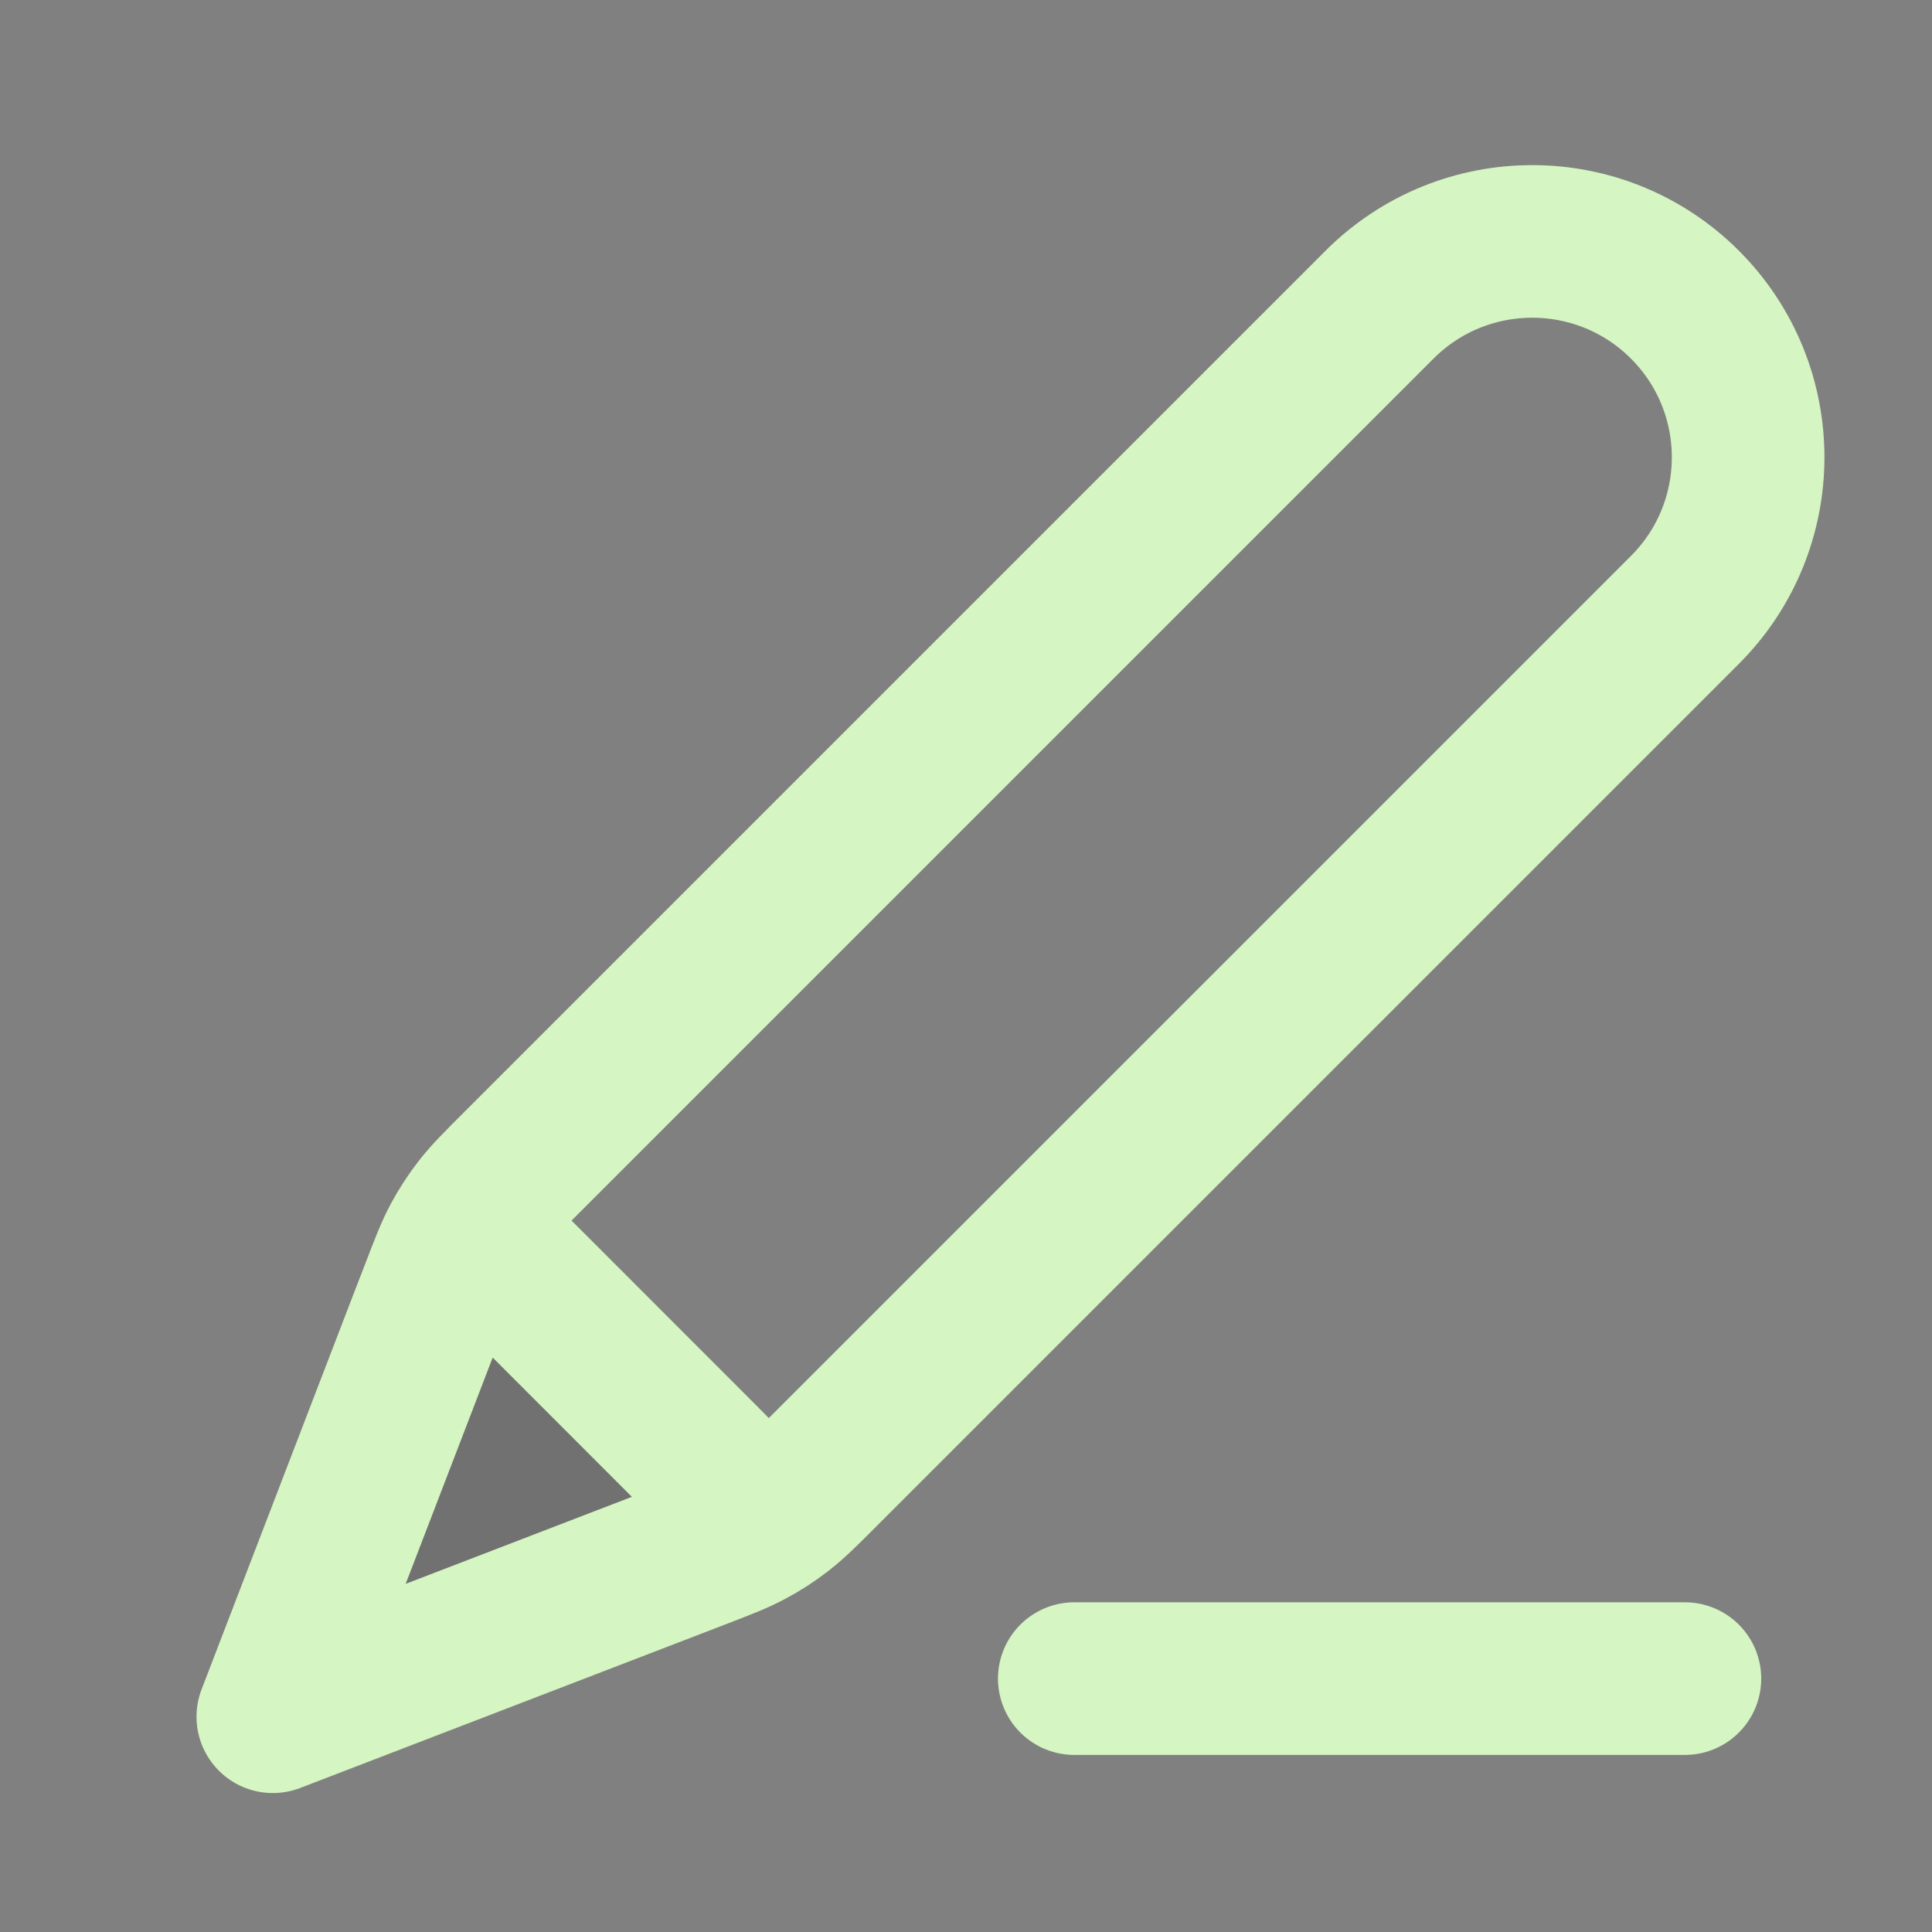 <svg width="19" height="19" viewBox="0 0 19 19" fill="none" xmlns="http://www.w3.org/2000/svg">
<rect x="0" y="0" width="19" height="19" fill="#808080" stroke="none"/>
<g id="pencil-line">
<path id="Fill" opacity="0.12" d="M4.227 12.866C4.338 12.579 4.393 12.435 4.488 12.369C4.571 12.312 4.673 12.29 4.773 12.309C4.886 12.331 4.995 12.439 5.213 12.657L6.908 14.353C7.126 14.571 7.235 14.68 7.257 14.793C7.276 14.892 7.254 14.995 7.196 15.078C7.13 15.172 6.987 15.228 6.699 15.338L2.683 16.883L4.227 12.866Z" fill="black"/>
<path id="Icon" d="M16.57 16.508H10.565M2.683 16.883L6.848 15.281C7.115 15.178 7.248 15.127 7.372 15.06C7.483 15.001 7.589 14.932 7.688 14.855C7.8 14.768 7.901 14.668 8.102 14.466L16.57 5.998C17.399 5.169 17.399 3.825 16.57 2.996C15.741 2.167 14.396 2.167 13.567 2.996L5.1 11.463C4.898 11.665 4.797 11.766 4.71 11.878C4.633 11.977 4.565 12.082 4.505 12.193C4.438 12.318 4.387 12.451 4.285 12.717L2.683 16.883ZM2.683 16.883L4.227 12.866C4.338 12.579 4.393 12.435 4.488 12.369C4.571 12.312 4.673 12.29 4.773 12.309C4.886 12.331 4.995 12.439 5.213 12.657L6.908 14.353C7.126 14.571 7.235 14.68 7.257 14.793C7.276 14.892 7.254 14.995 7.196 15.078C7.131 15.172 6.987 15.228 6.699 15.338L2.683 16.883Z" stroke="#D5F5C2" stroke-width="1.501" stroke-linecap="round" stroke-linejoin="round"/>
</g>
</svg>
